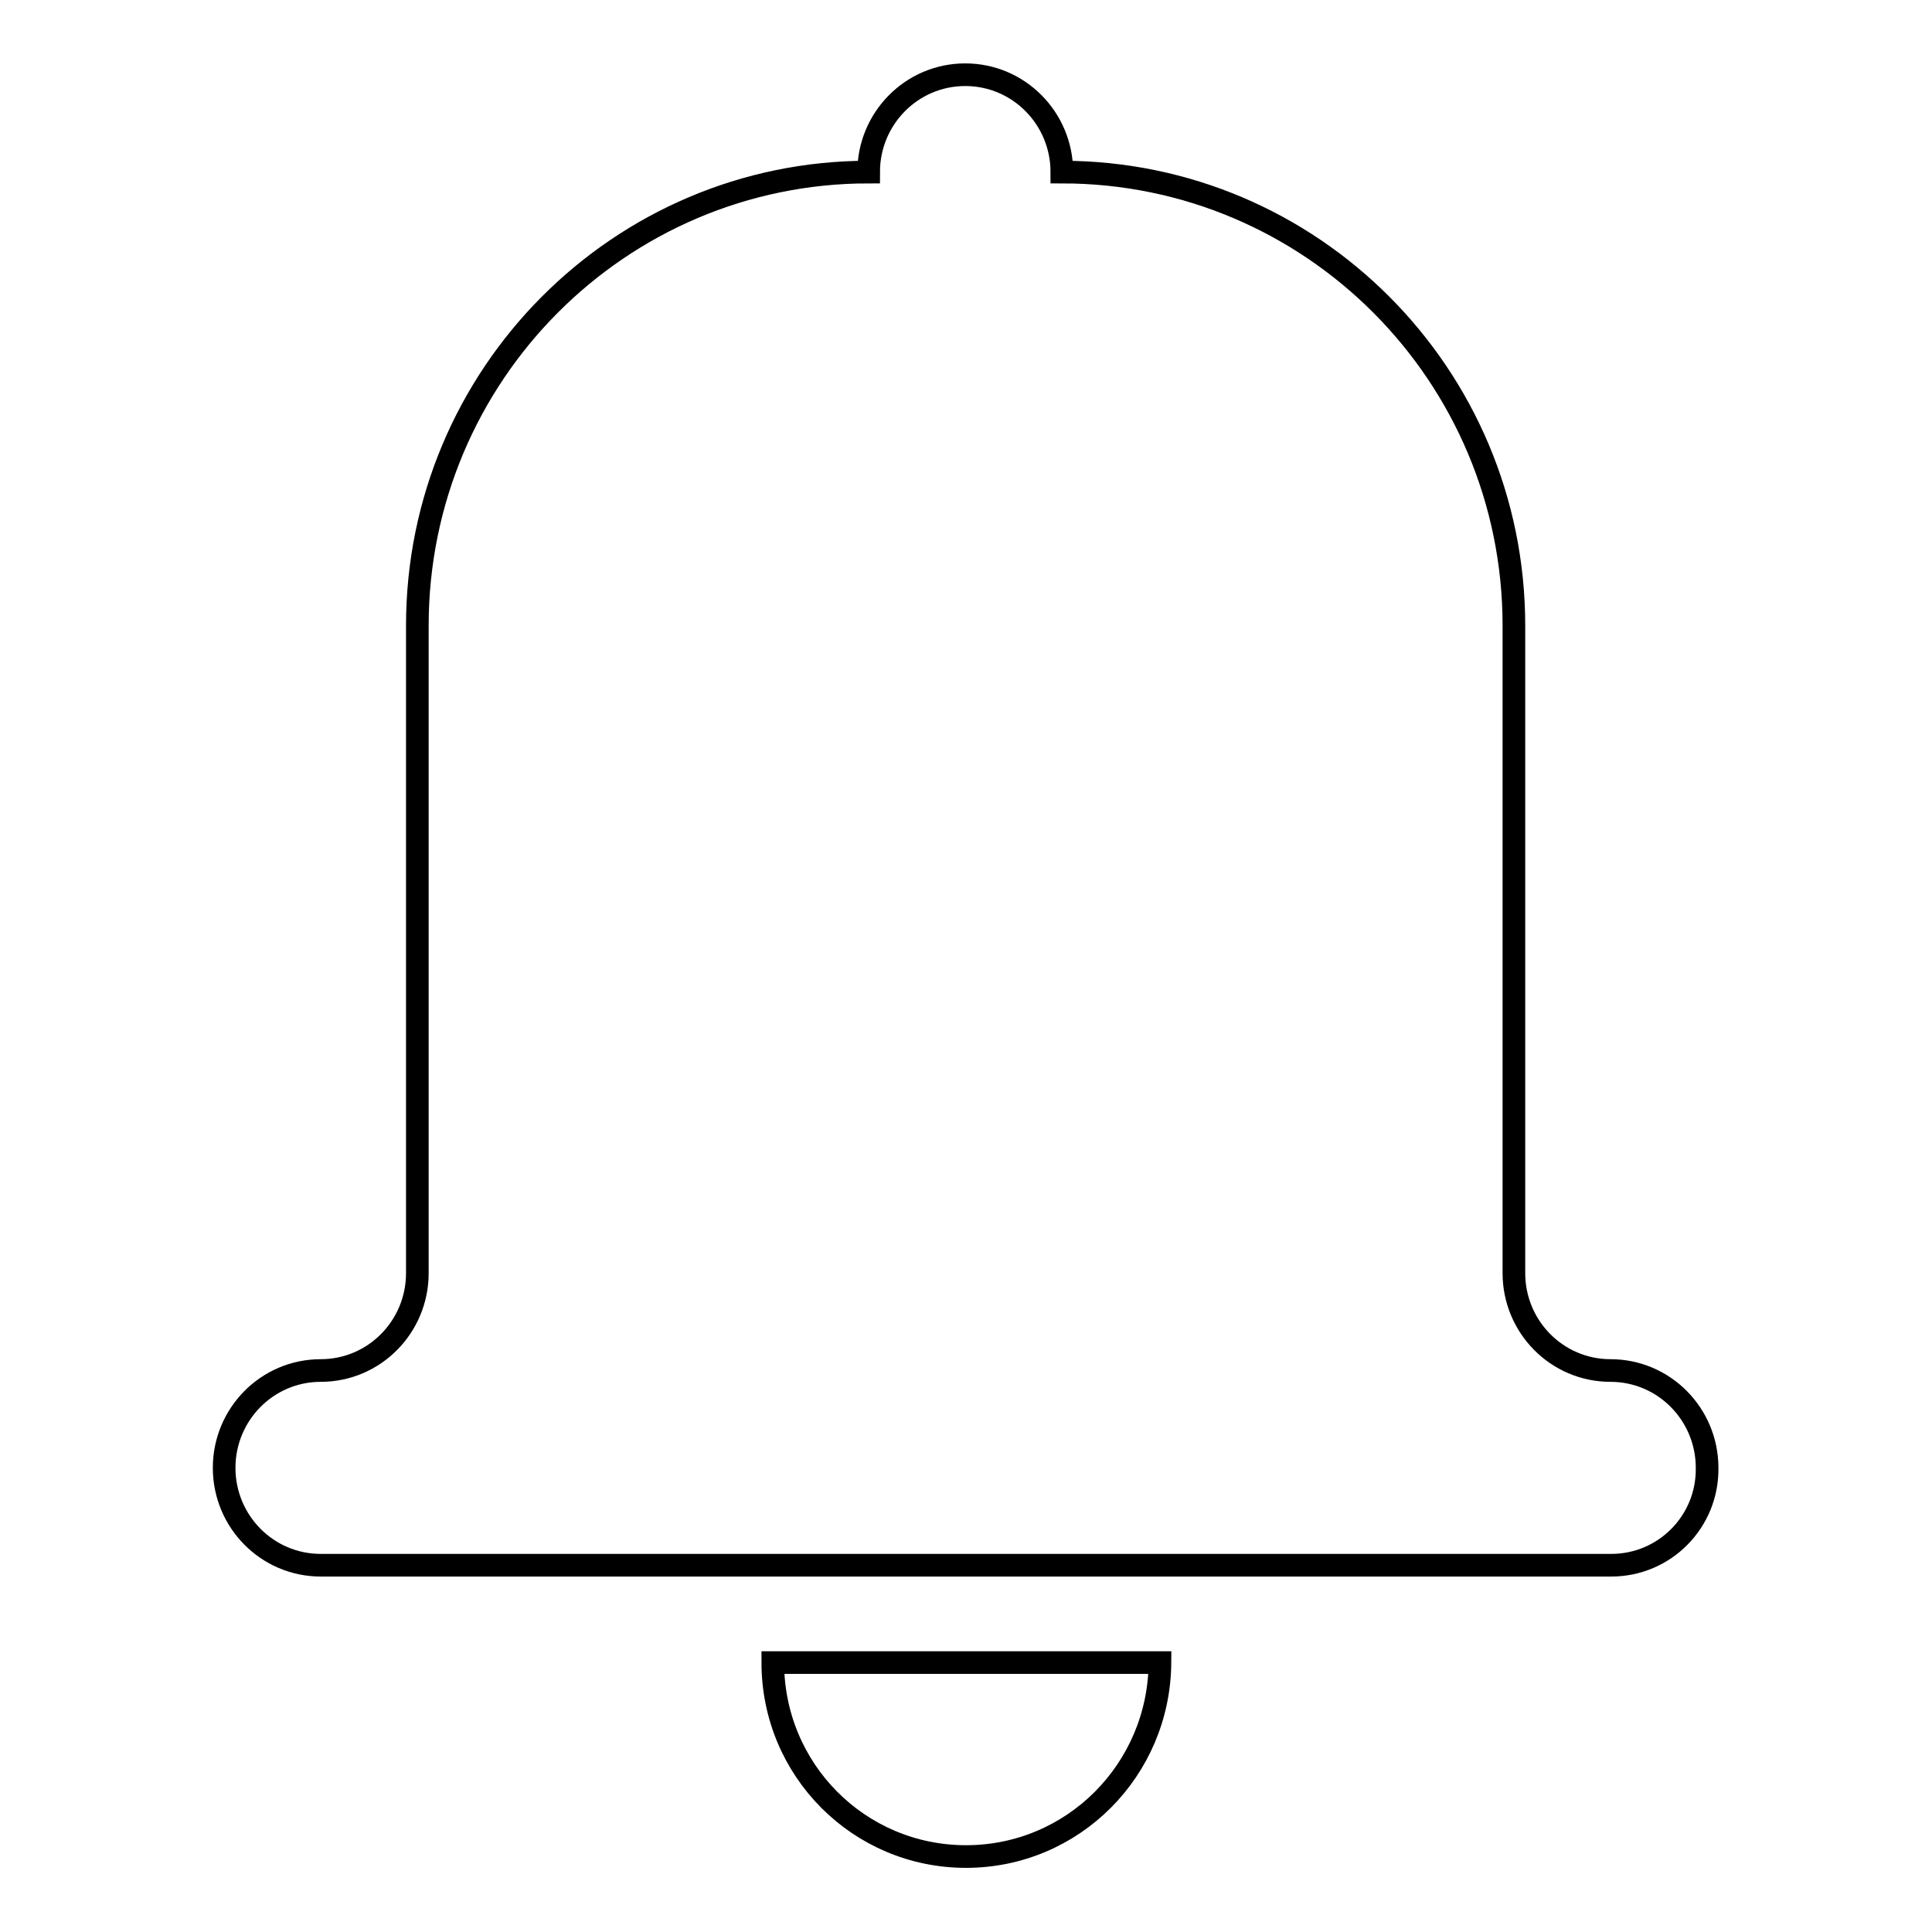 <?xml version="1.0" encoding="utf-8"?>
<!-- Svg Vector Icons : http://www.onlinewebfonts.com/icon -->
<!DOCTYPE svg PUBLIC "-//W3C//DTD SVG 1.1//EN" "http://www.w3.org/Graphics/SVG/1.1/DTD/svg11.dtd">
<svg version="1.1" xmlns="http://www.w3.org/2000/svg" xmlns:xlink="http://www.w3.org/1999/xlink" x="0px" y="0px" viewBox="0 0 256 256" enable-background="new 0 0 256 256" xml:space="preserve">
<g><g><path stroke-width="3" fill-opacity="0" stroke="#000000"  d="M213.5,207.4h-171c-7.1,0-12.8-5.8-12.8-12.9c0-7.1,5.7-12.9,12.8-12.9c7.1,0,12.8-5.8,12.8-12.9V82.9c0-33.2,26.8-60.1,59.8-60.1c0-7.1,5.7-12.9,12.8-12.9c7.1,0,12.8,5.8,12.8,12.9c33.1,0,59.9,26.9,59.9,60.1v85.8c0,7.1,5.7,12.9,12.8,12.9c7.1,0,12.8,5.8,12.8,12.9C226.3,201.6,220.6,207.4,213.5,207.4z M128,246c-14.2,0-25.6-11.5-25.6-25.7h51.3C153.6,234.5,142.2,246,128,246z"/></g></g>
</svg>